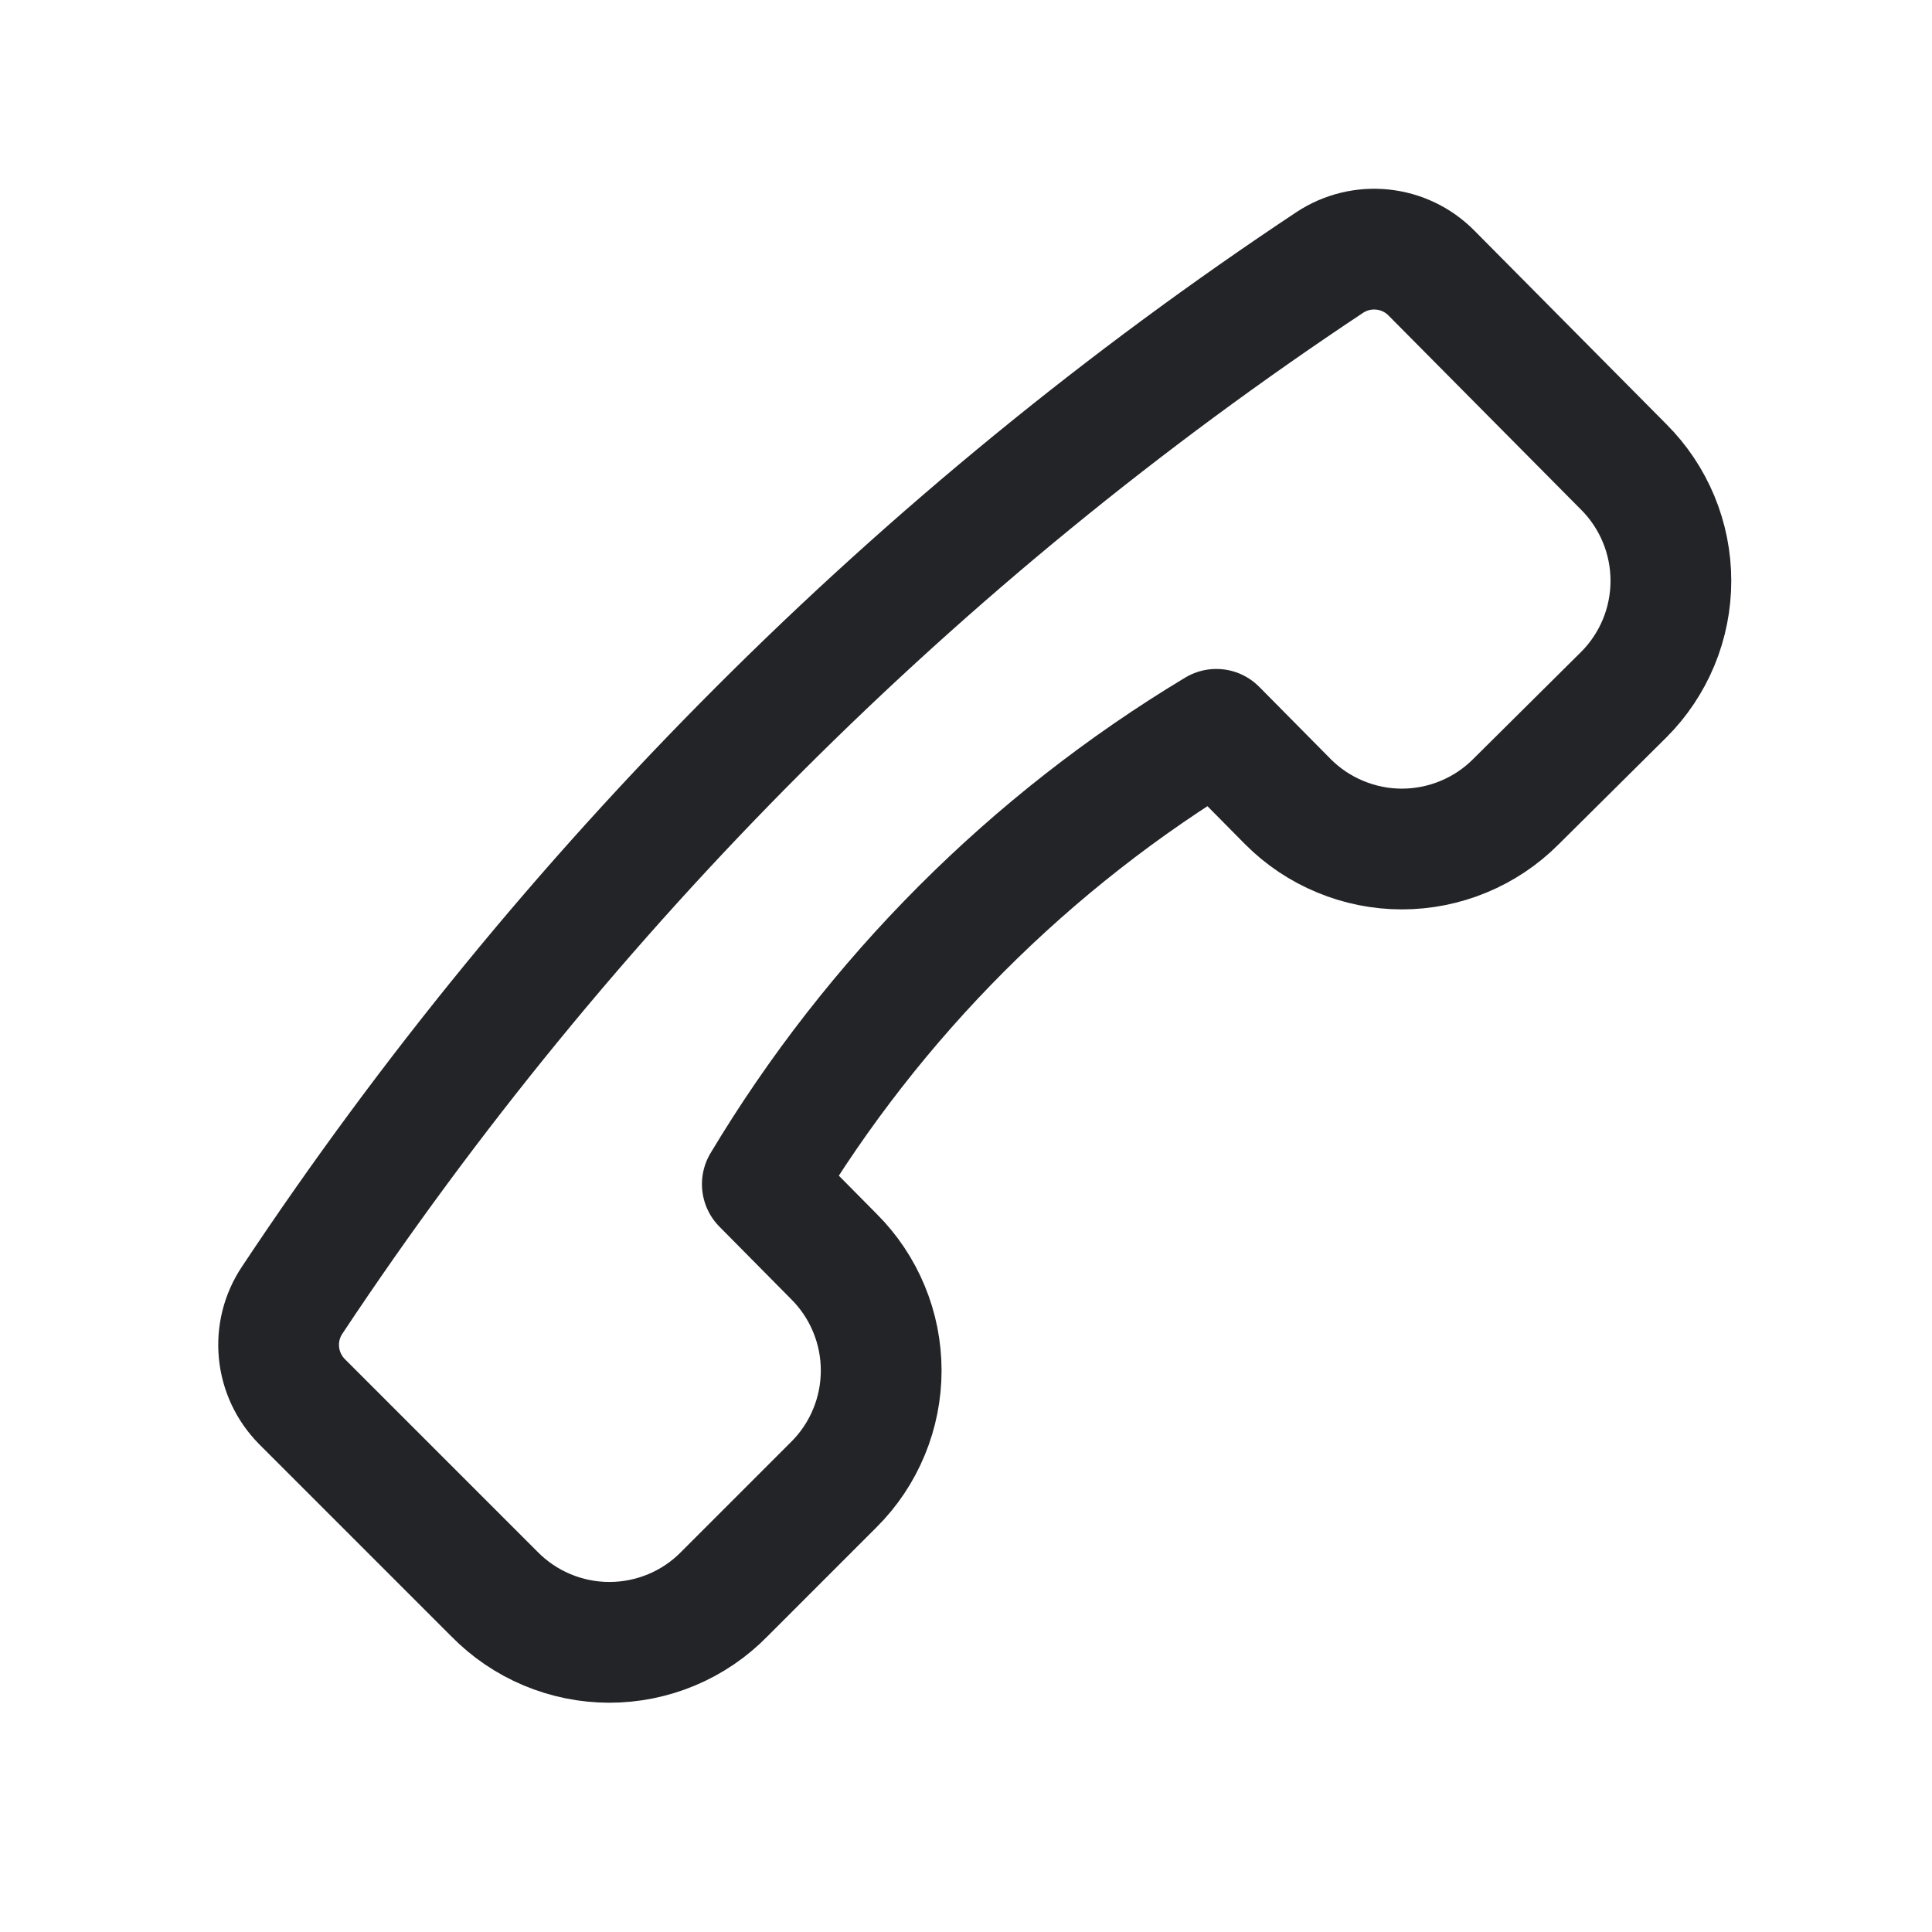 <svg width="40" height="40" viewBox="0 0 40 40" fill="none" xmlns="http://www.w3.org/2000/svg">
<path d="M6.25 29.017L10.233 33C10.544 33.318 10.915 33.57 11.324 33.742C11.733 33.914 12.173 34.003 12.617 34.003C13.061 34.003 13.5 33.914 13.91 33.742C14.319 33.57 14.69 33.318 15 33L17.267 30.733C17.577 30.424 17.823 30.056 17.99 29.651C18.158 29.247 18.244 28.813 18.244 28.375C18.244 27.937 18.158 27.503 17.99 27.099C17.823 26.694 17.577 26.326 17.267 26.017L15.783 24.517C18.098 20.655 21.326 17.421 25.183 15.1V15.1L26.667 16.6C26.976 16.91 27.344 17.156 27.749 17.323C28.153 17.491 28.587 17.578 29.025 17.578C29.463 17.578 29.897 17.491 30.302 17.323C30.706 17.156 31.074 16.91 31.383 16.6L33.617 14.383C33.927 14.074 34.172 13.706 34.34 13.302C34.508 12.897 34.594 12.463 34.594 12.025C34.594 11.587 34.508 11.153 34.34 10.748C34.172 10.344 33.927 9.976 33.617 9.667L29.633 5.65C29.362 5.377 29.005 5.206 28.622 5.167C28.239 5.127 27.855 5.221 27.533 5.433V5.433C19.011 11.09 11.706 18.394 6.05 26.917V26.917C5.836 27.236 5.739 27.62 5.776 28.002C5.812 28.385 5.98 28.743 6.25 29.017V29.017Z" stroke="#232428" stroke-width="2.5" stroke-linecap="round" stroke-linejoin="round"/>
</svg>
